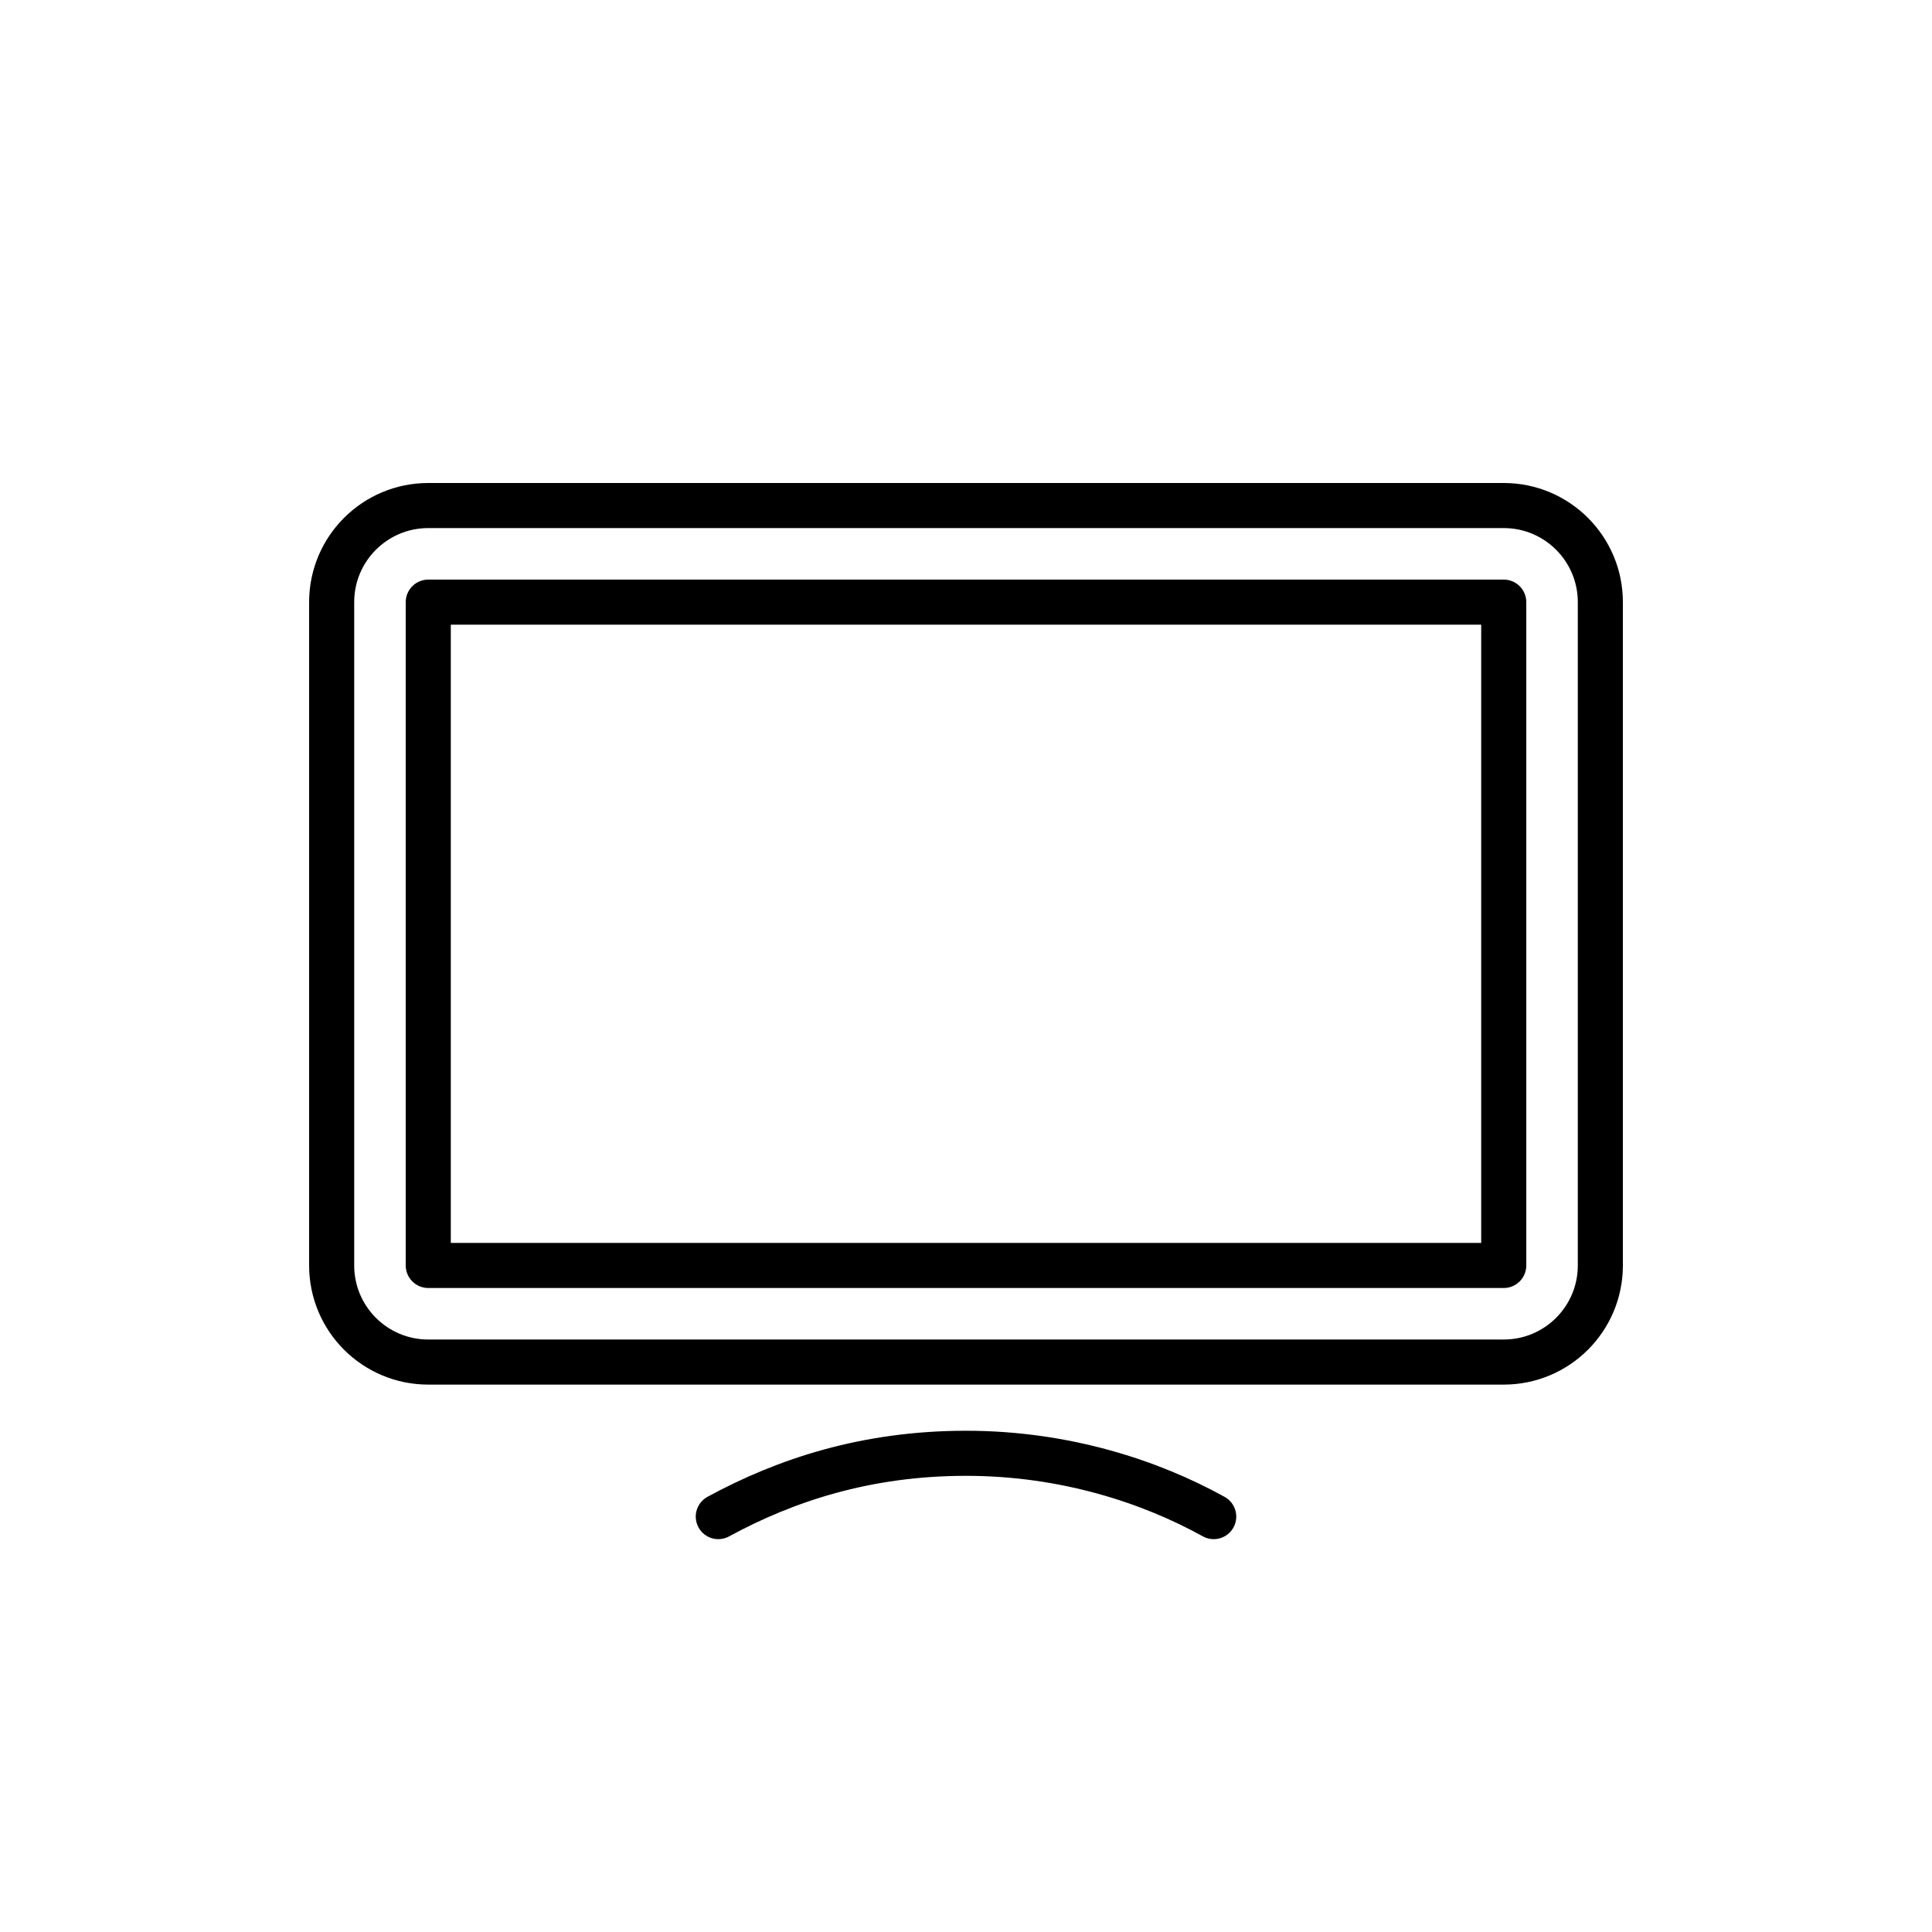 <?xml version="1.0" encoding="UTF-8"?> <svg xmlns="http://www.w3.org/2000/svg" xmlns:xlink="http://www.w3.org/1999/xlink" height="300px" id="Layer_1" viewBox="0 0 300 300" width="300px" xml:space="preserve"> <path d=" M51.5,196.5c0,8.284,6.716,15,15,15h167c8.284,0,15-6.716,15-15v-103c0-8.284-6.716-15-15-15h-167c-8.284,0-15,6.716-15,15V196.5z" fill="none" stroke="#000000" stroke-linecap="round" stroke-linejoin="round" stroke-miterlimit="10" stroke-width="7"></path> <rect fill="none" height="103" stroke="#000000" stroke-linecap="round" stroke-linejoin="round" stroke-miterlimit="10" stroke-width="7" width="167" x="66.5" y="93.5"></rect> <path d=" M111.536,235.498c10.417-5.671,22.997-9.832,38.464-9.832s28.76,4.456,38.465,9.832" fill="none" stroke="#000000" stroke-linecap="round" stroke-linejoin="round" stroke-miterlimit="10" stroke-width="7"></path> </svg> 